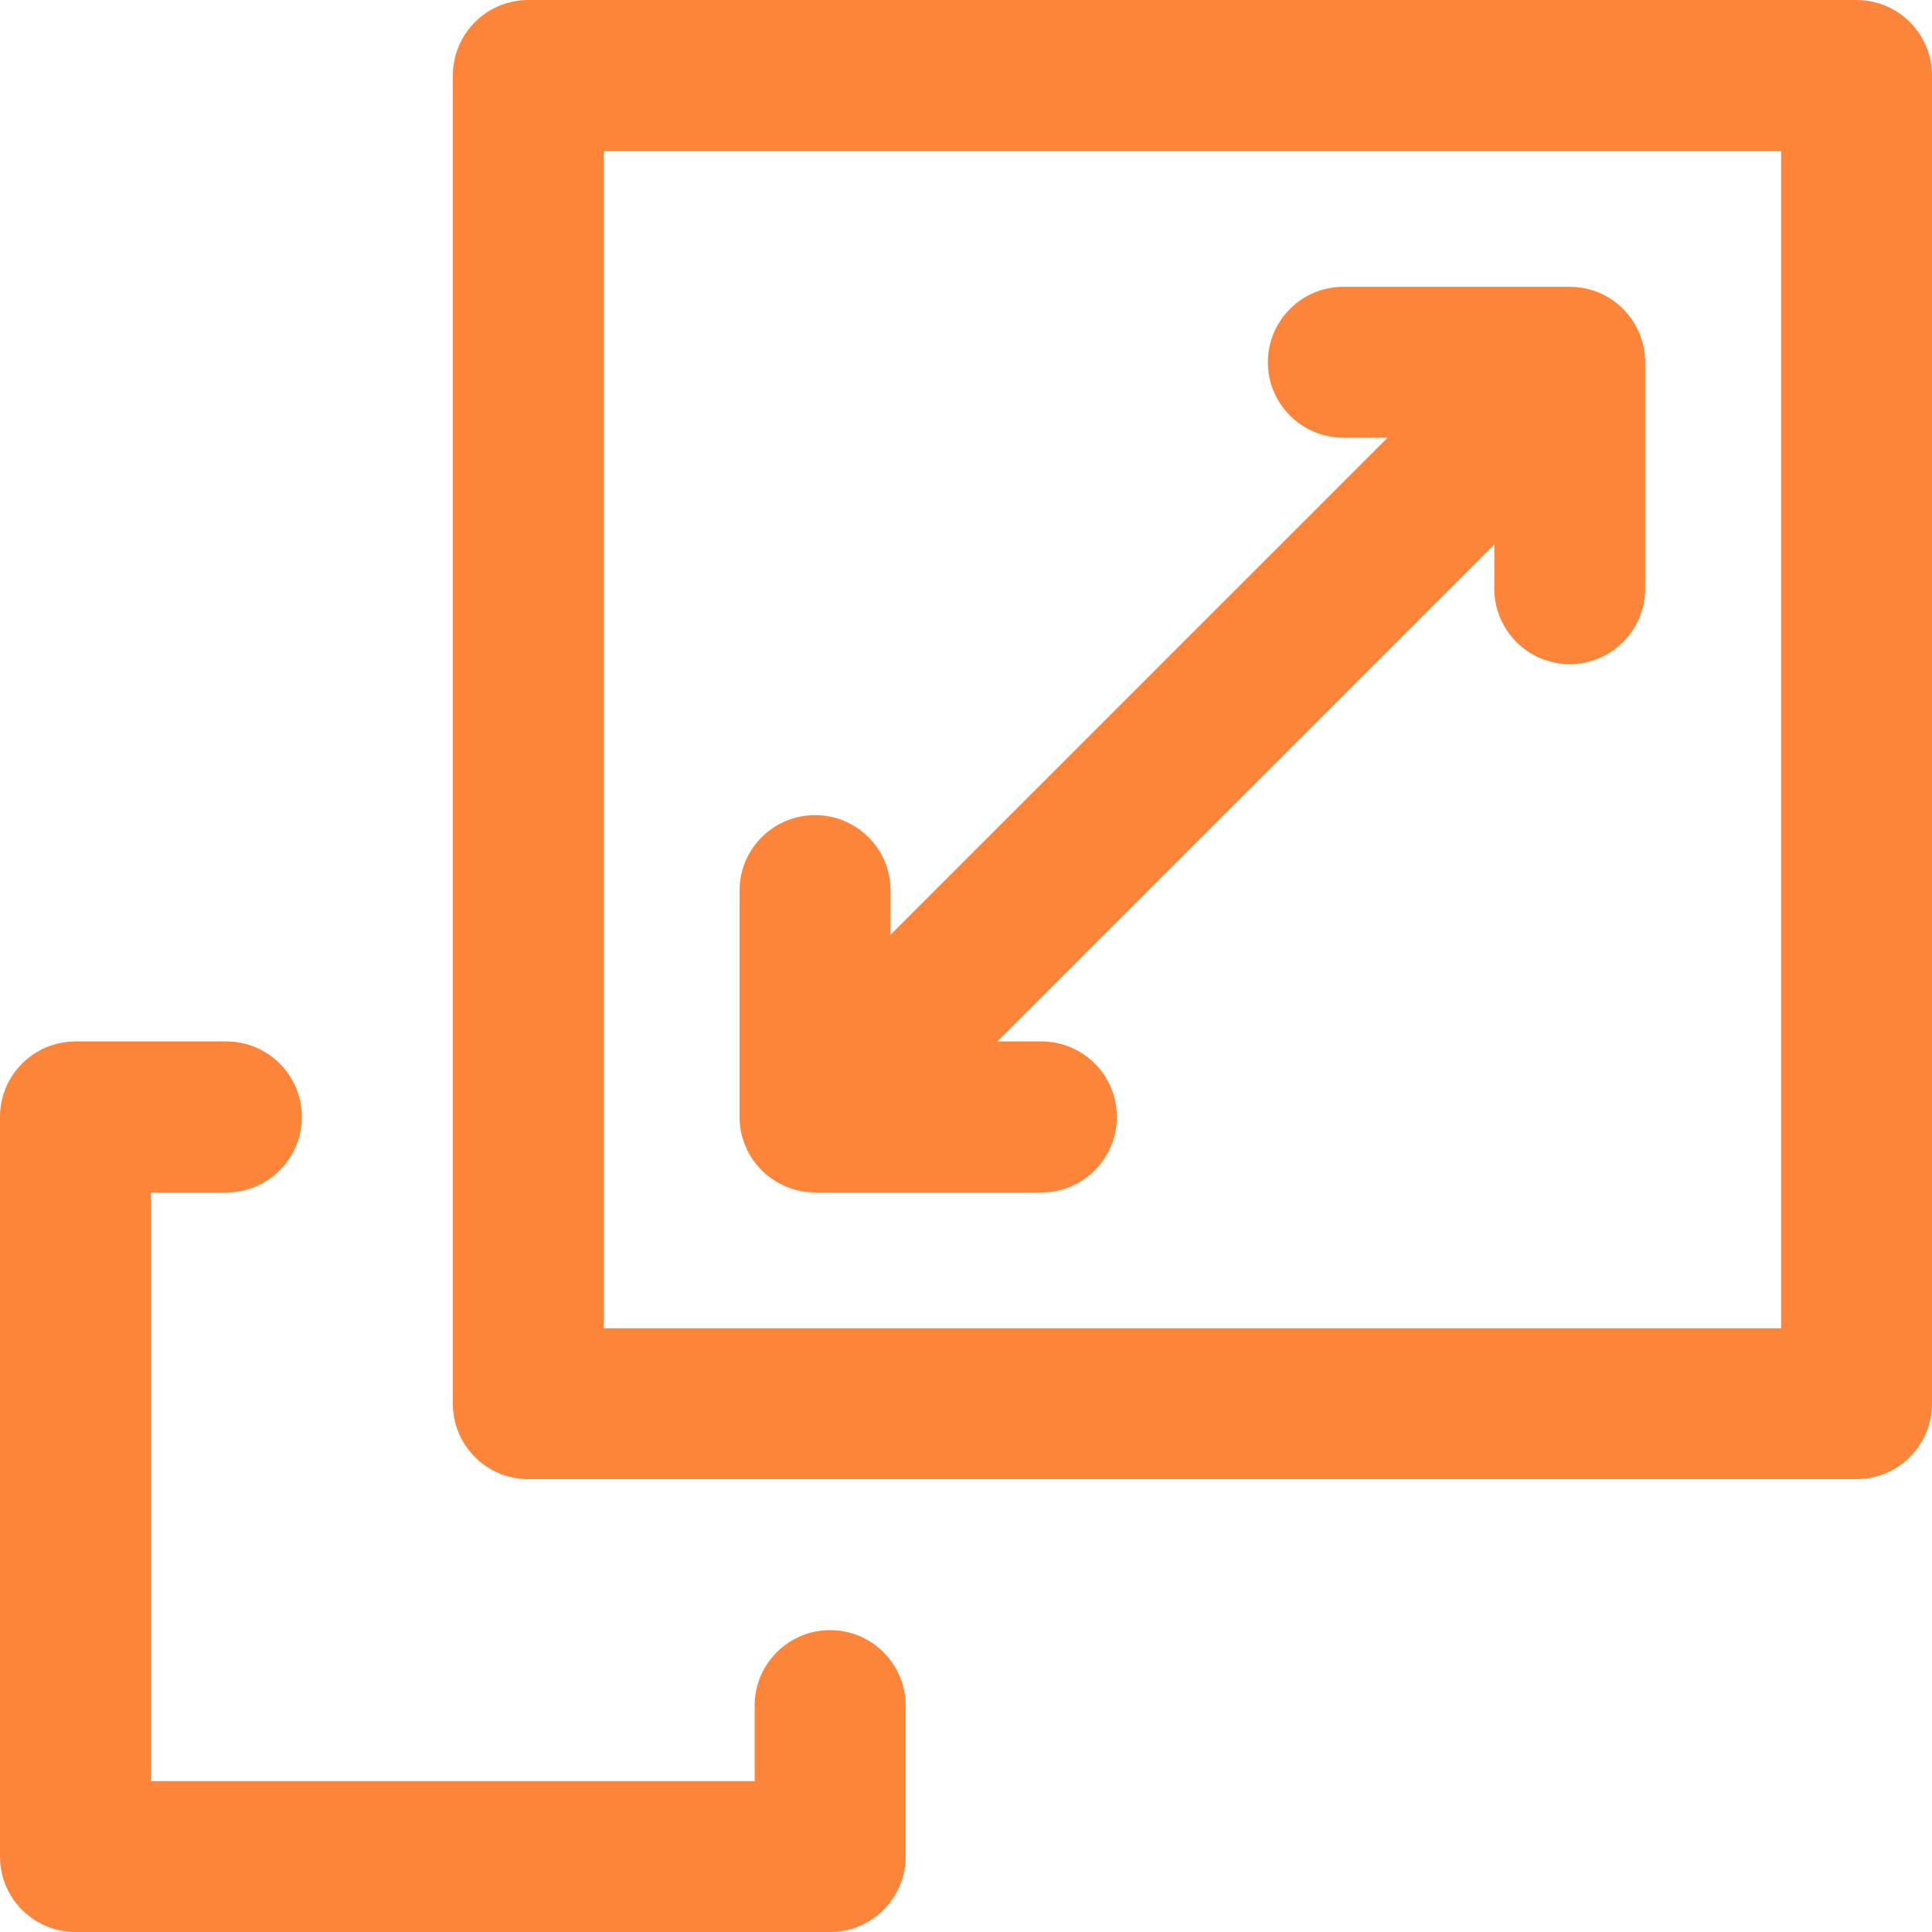 <svg width="20" height="20" viewBox="0 0 20 20" fill="none" xmlns="http://www.w3.org/2000/svg">
<g clip-path="url(#clip0_5278_64715)">
<path d="M8.594 16.875C8.162 16.875 7.812 17.225 7.812 17.656V18.438H1.562V12.344H2.344C2.775 12.344 3.125 11.994 3.125 11.562C3.125 11.131 2.775 10.781 2.344 10.781H0.781C0.35 10.781 0 11.131 0 11.562V19.219C0 19.65 0.35 20 0.781 20H8.594C9.025 20 9.375 19.65 9.375 19.219V17.656C9.375 17.225 9.025 16.875 8.594 16.875Z" fill="#FD853A"/>
<path d="M19.219 0H5.469C5.037 0 4.688 0.35 4.688 0.781V14.531C4.688 14.963 5.037 15.312 5.469 15.312H19.219C19.65 15.312 20 14.963 20 14.531V0.781C20 0.35 19.65 0 19.219 0ZM18.438 13.75H6.25V1.562H18.438V13.75Z" fill="#FD853A"/>
<path d="M8.438 12.344H10.781C11.213 12.344 11.562 11.994 11.562 11.562C11.562 11.131 11.213 10.781 10.781 10.781H10.324L15.469 5.636V6.094C15.469 6.525 15.819 6.875 16.25 6.875C16.681 6.875 17.031 6.525 17.031 6.094V3.75C17.031 3.326 16.687 2.969 16.251 2.969C16.25 2.969 16.25 2.969 16.25 2.969H13.906C13.475 2.969 13.125 3.319 13.125 3.75C13.125 4.181 13.475 4.531 13.906 4.531H14.364L9.219 9.676V9.219C9.219 8.787 8.869 8.438 8.438 8.438C8.006 8.438 7.656 8.787 7.656 9.219V11.562C7.656 11.564 7.656 11.565 7.656 11.566C7.658 12.005 8.019 12.344 8.438 12.344Z" fill="#FD853A"/>
</g>
<defs>
<clipPath id="clip0_5278_64715">
<rect width="20" height="20" fill="white"/>
</clipPath>
</defs>
</svg>
